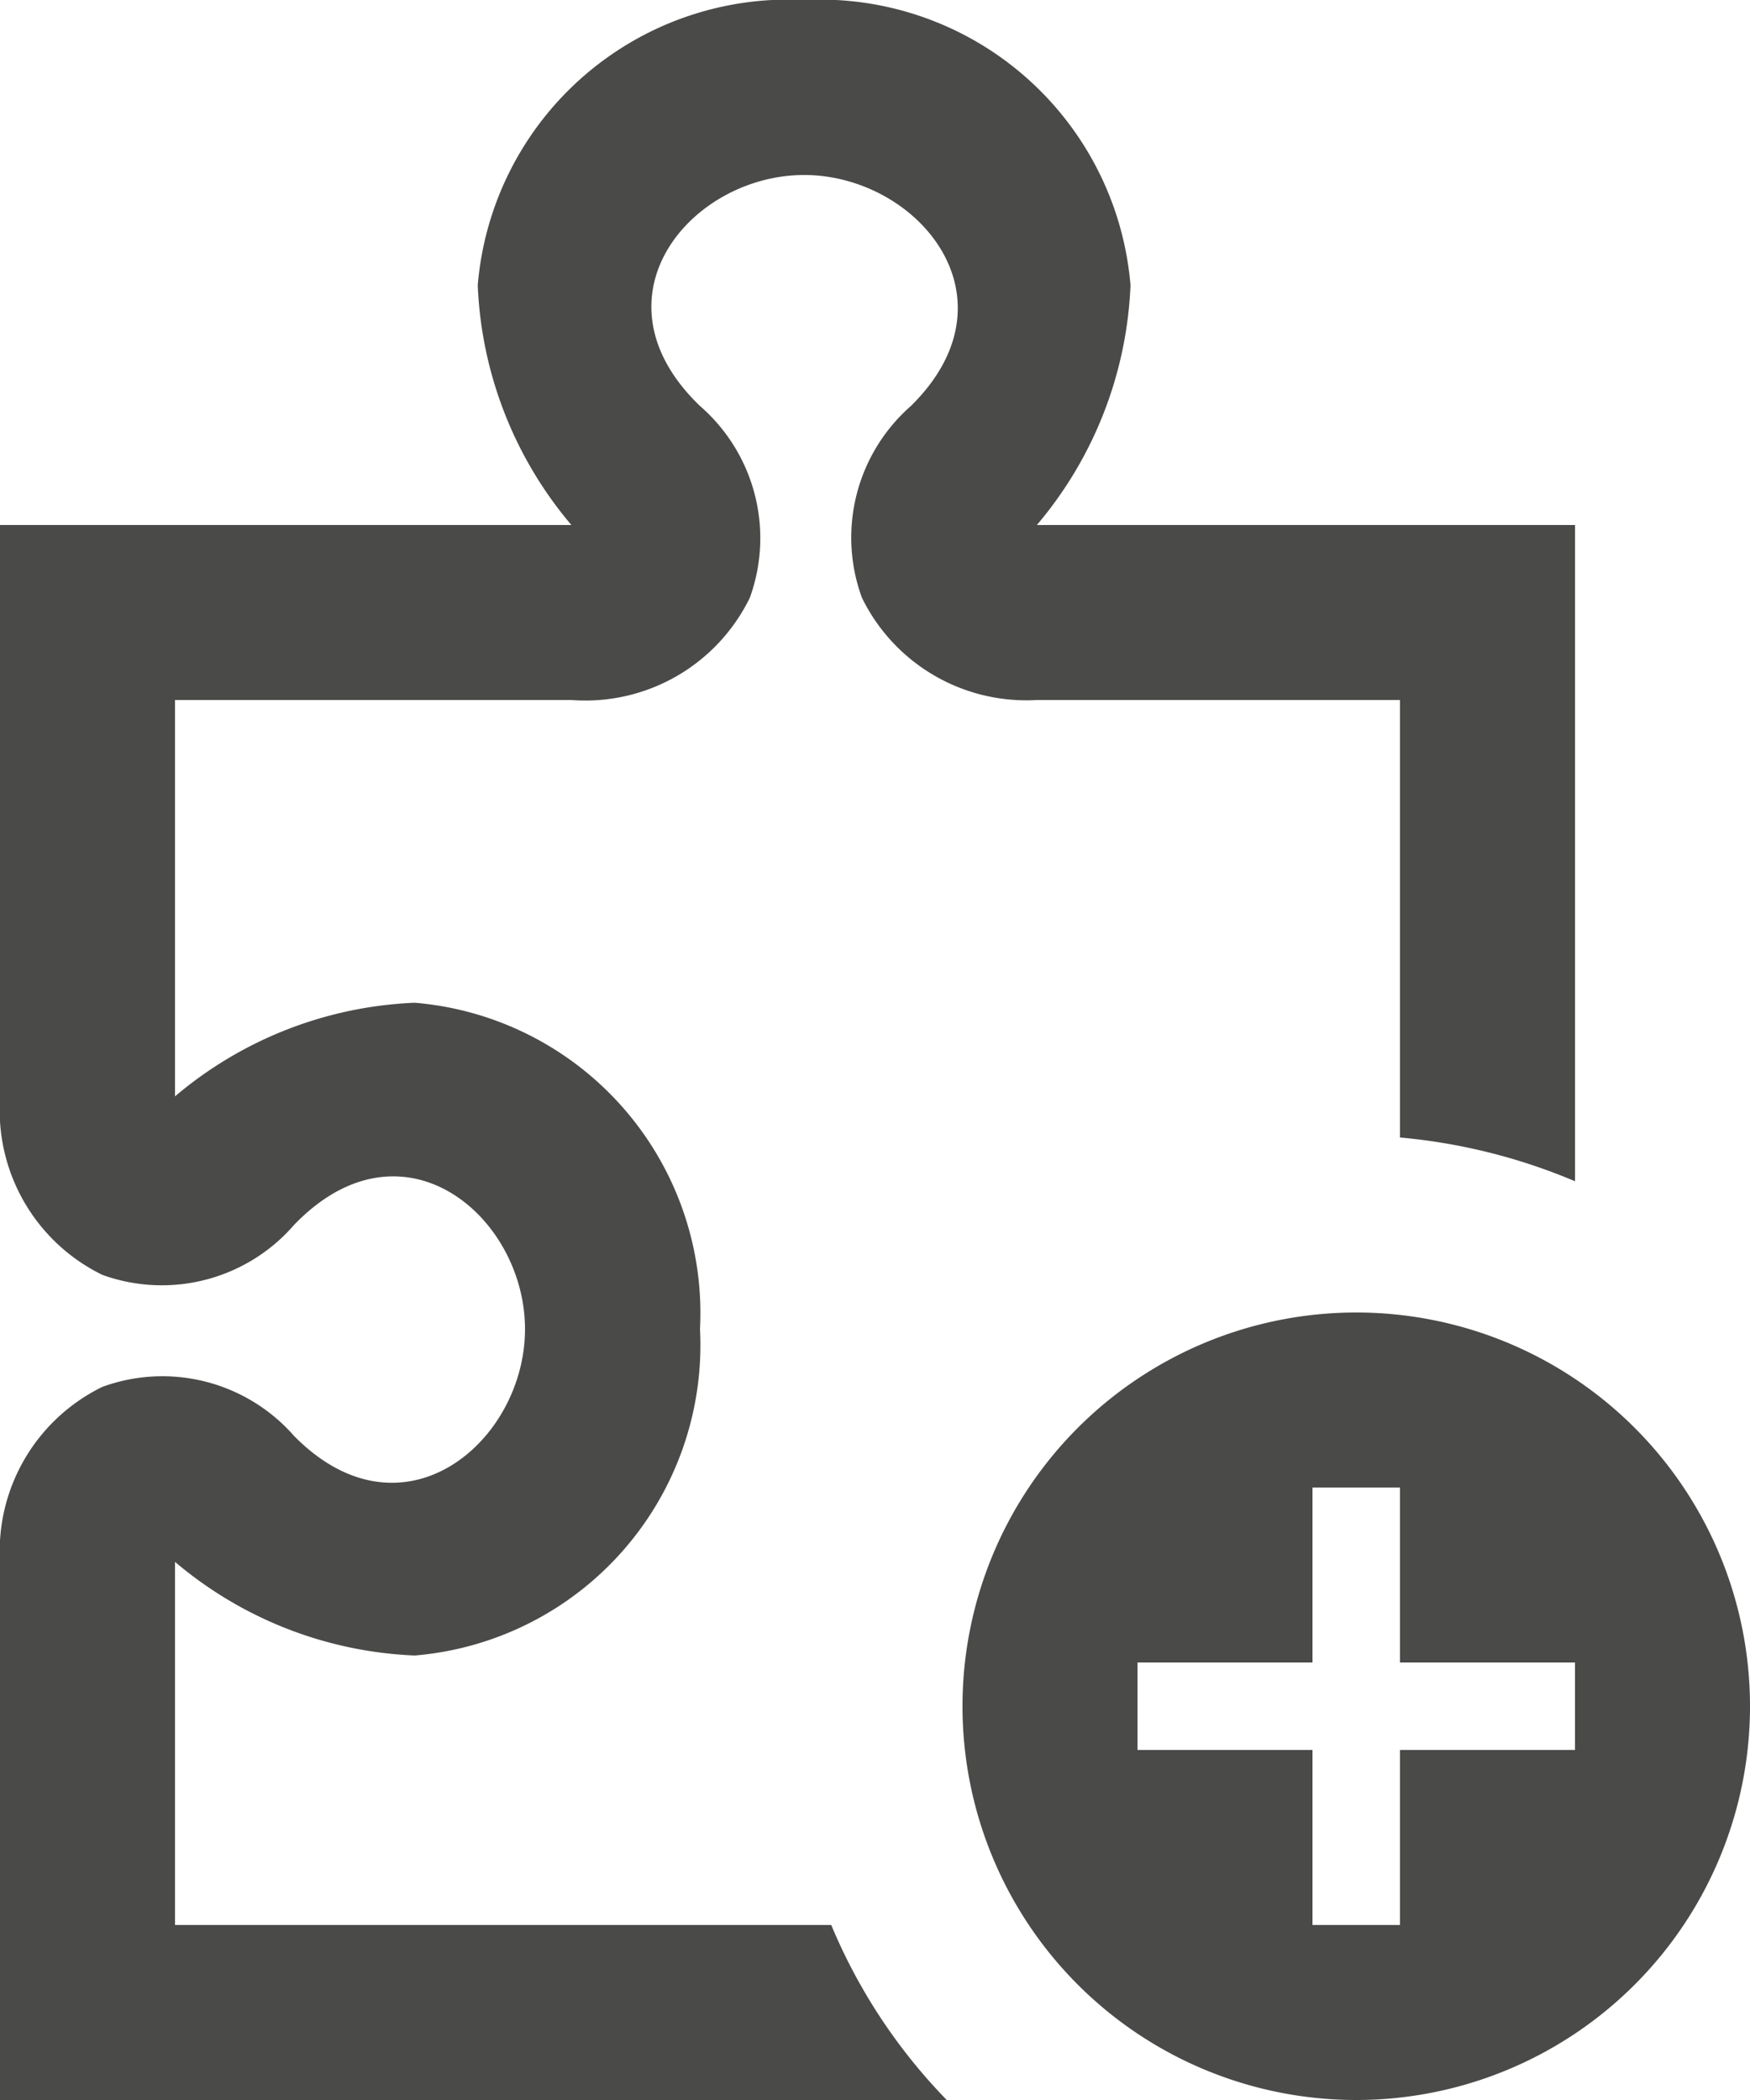 <svg id="Ebene_1" data-name="Ebene 1" xmlns="http://www.w3.org/2000/svg" viewBox="0 0 20 24"><defs><style>.cls-1{fill:#4a4a49;}</style></defs><path class="cls-1" d="M15.5,15A4.5,4.5,0,1,0,20,19.5,4.5,4.5,0,0,0,15.5,15ZM18,20H16v2H15V20H13V19h2V17h1v2h2ZM18,6v7.5A6.65,6.65,0,0,0,16,13V8H11.85a2.09,2.09,0,0,1-2-1.17,2,2,0,0,1,.56-2.19C11.67,3.4,10.48,2,9.19,2S6.71,3.4,8,4.64a2,2,0,0,1,.57,2.19A2.09,2.09,0,0,1,6.53,8H2v4.53a4.52,4.52,0,0,1,2.74-1.07A3.56,3.56,0,0,1,8,15.19a3.56,3.56,0,0,1-3.26,3.73A4.52,4.52,0,0,1,2,17.85V22H9.5a6.39,6.39,0,0,0,1.32,2H0V17.85a2.09,2.09,0,0,1,1.17-2,2,2,0,0,1,2.19.56C4.6,17.67,6,16.48,6,15.19S4.6,12.71,3.36,14a2,2,0,0,1-2.19.57,2.09,2.09,0,0,1-1.17-2V6H6.53A4.52,4.52,0,0,1,5.46,3.26,3.56,3.56,0,0,1,9.19,0a3.56,3.56,0,0,1,3.73,3.26A4.52,4.52,0,0,1,11.85,6Z"/></svg>
